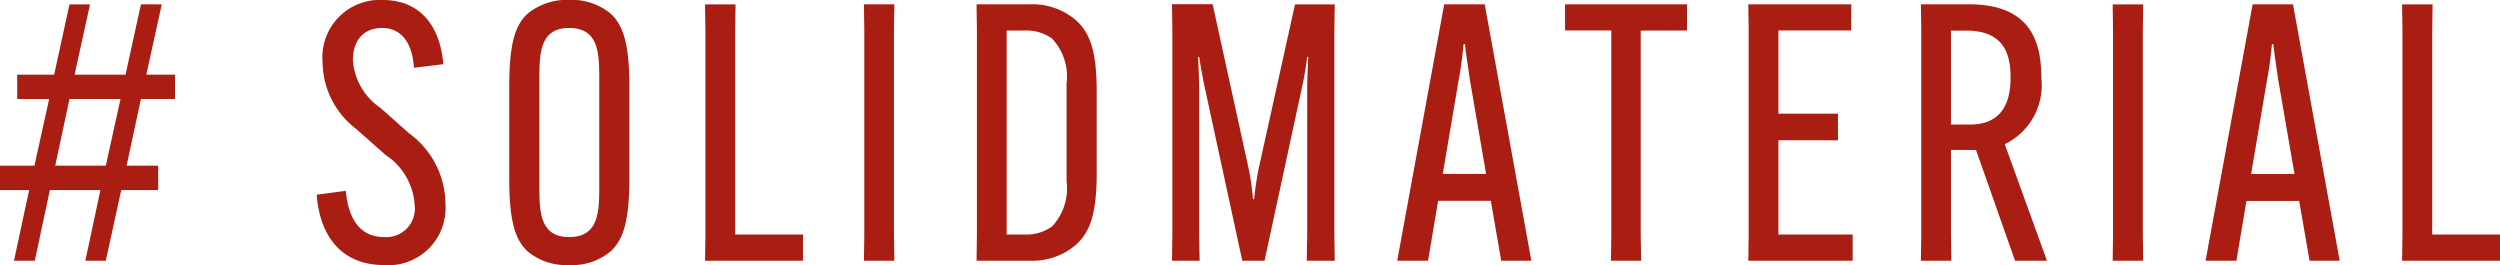 <svg xmlns="http://www.w3.org/2000/svg" width="111.536" height="11.824" viewBox="0 0 111.536 11.824">
  <g id="グループ_51933" data-name="グループ 51933" transform="translate(-402.4 -4854.368)">
    <g id="グループ_51931" data-name="グループ 51931">
      <path id="パス_133467" data-name="パス 133467" d="M6.688-11.44,6-8.3H3.728l.688-3.136H3.5L2.816-8.3H1.168v1.088H2.592L1.936-4.24H.4v1.088H1.7L1.024,0h.928l.672-3.152H4.88L4.208,0H5.12l.688-3.152H7.456V-4.24H6.048l.64-2.976h1.52V-8.3H6.928l.688-3.136ZM3.5-7.216H5.776L5.12-4.24H2.864ZM14.528-2.944C14.688-.928,15.776.192,17.52.192a2.55,2.55,0,0,0,2.752-2.736A3.927,3.927,0,0,0,18.656-5.68l-1.28-1.136a2.815,2.815,0,0,1-1.232-2.112c0-.976.544-1.456,1.3-1.456.912,0,1.36.736,1.424,1.776l1.312-.16c-.144-1.728-1.056-2.864-2.7-2.864a2.558,2.558,0,0,0-2.688,2.768A3.78,3.78,0,0,0,16.3-5.872L17.6-4.72a2.882,2.882,0,0,1,1.3,2.24,1.272,1.272,0,0,1-1.36,1.424c-.944,0-1.584-.624-1.712-2.064ZM25.792.192A2.661,2.661,0,0,0,27.6-.384c.608-.512.88-1.392.88-3.3V-7.76c0-1.9-.272-2.784-.88-3.3a2.745,2.745,0,0,0-1.808-.576,2.776,2.776,0,0,0-1.808.576c-.608.512-.864,1.392-.864,3.3v4.08c0,1.9.256,2.784.864,3.3A2.69,2.69,0,0,0,25.792.192Zm0-1.248c-1.328,0-1.328-1.168-1.328-2.336V-8.048c0-1.168,0-2.336,1.328-2.336,1.344,0,1.344,1.168,1.344,2.336v4.656C27.136-2.224,27.136-1.056,25.792-1.056ZM36.224,0V-1.168H33.2v-9.1l.016-1.168h-1.36l.016,1.168v9.1L31.856,0Zm2.72-11.44.016,1.168v9.1L38.944,0H40.3l-.016-1.168v-9.1L40.3-11.44Zm7.392,0H43.968l.016,1.168v9.1L43.968,0h2.368a2.984,2.984,0,0,0,2-.656c.688-.576.992-1.408.992-3.248V-7.536c0-1.84-.3-2.672-.992-3.248A2.984,2.984,0,0,0,46.336-11.44Zm-.192,1.168a1.949,1.949,0,0,1,1.2.368,2.488,2.488,0,0,1,.64,2.016v4.336a2.488,2.488,0,0,1-.64,2.016,1.949,1.949,0,0,1-1.2.368h-.832v-9.1ZM52.688,0H53.92L53.9-1.168v-6.5c0-.448-.032-1.024-.048-1.424H53.9c.064.4.16.96.256,1.392L55.824,0h.992L58.48-7.7c.1-.432.192-.992.24-1.392h.048c-.016.4-.048.976-.048,1.424v6.5L58.7,0h1.248l-.016-1.168v-9.1l.016-1.168H58.176l-1.616,7.3a13.92,13.92,0,0,0-.208,1.392H56.3A10.444,10.444,0,0,0,56.1-4.144l-1.6-7.3H52.688l.016,1.168v9.1ZM64.56-2.672h2.352L67.376,0H68.72L66.64-11.44H64.832L62.736,0h1.376Zm.928-5.456c.1-.5.176-1.168.208-1.536h.064c.032.368.144,1.04.208,1.536L66.7-3.872H64.768Zm10.176-2.144V-11.44h-5.44v1.168h2.064v9.1L72.272,0h1.344L73.6-1.168v-9.1Zm6.736,4.9V-6.56H79.744v-3.712h3.248V-11.44H78.4l.016,1.168v9.1L78.4,0h4.656V-1.168H79.744V-5.376Zm6.16.432L90.3,0h1.424L89.84-5.2a2.914,2.914,0,0,0,1.632-2.96v-.032c0-1.776-.64-3.248-3.232-3.248H86.1l.016,1.168v9.1L86.1,0h1.36L87.44-1.168V-4.944Zm-1.12-5.328H88.1c1.616,0,2,.928,2,2.08v.048c0,1.168-.464,2.064-1.792,2.064H87.44Zm7.216-1.168.016,1.168v9.1L94.656,0h1.36L96-1.168v-9.1l.016-1.168Zm5.968,8.768h2.352L103.44,0h1.344L102.7-11.44H100.9L98.8,0h1.376Zm.928-5.456c.1-.5.176-1.168.208-1.536h.064c.032.368.144,1.04.208,1.536l.736,4.256h-1.936ZM111.936,0V-1.168h-3.024v-9.1l.016-1.168h-1.36l.016,1.168v9.1L107.568,0Z" transform="translate(402 4866)" fill="#a91d13"/>
    </g>
  </g>
</svg>
